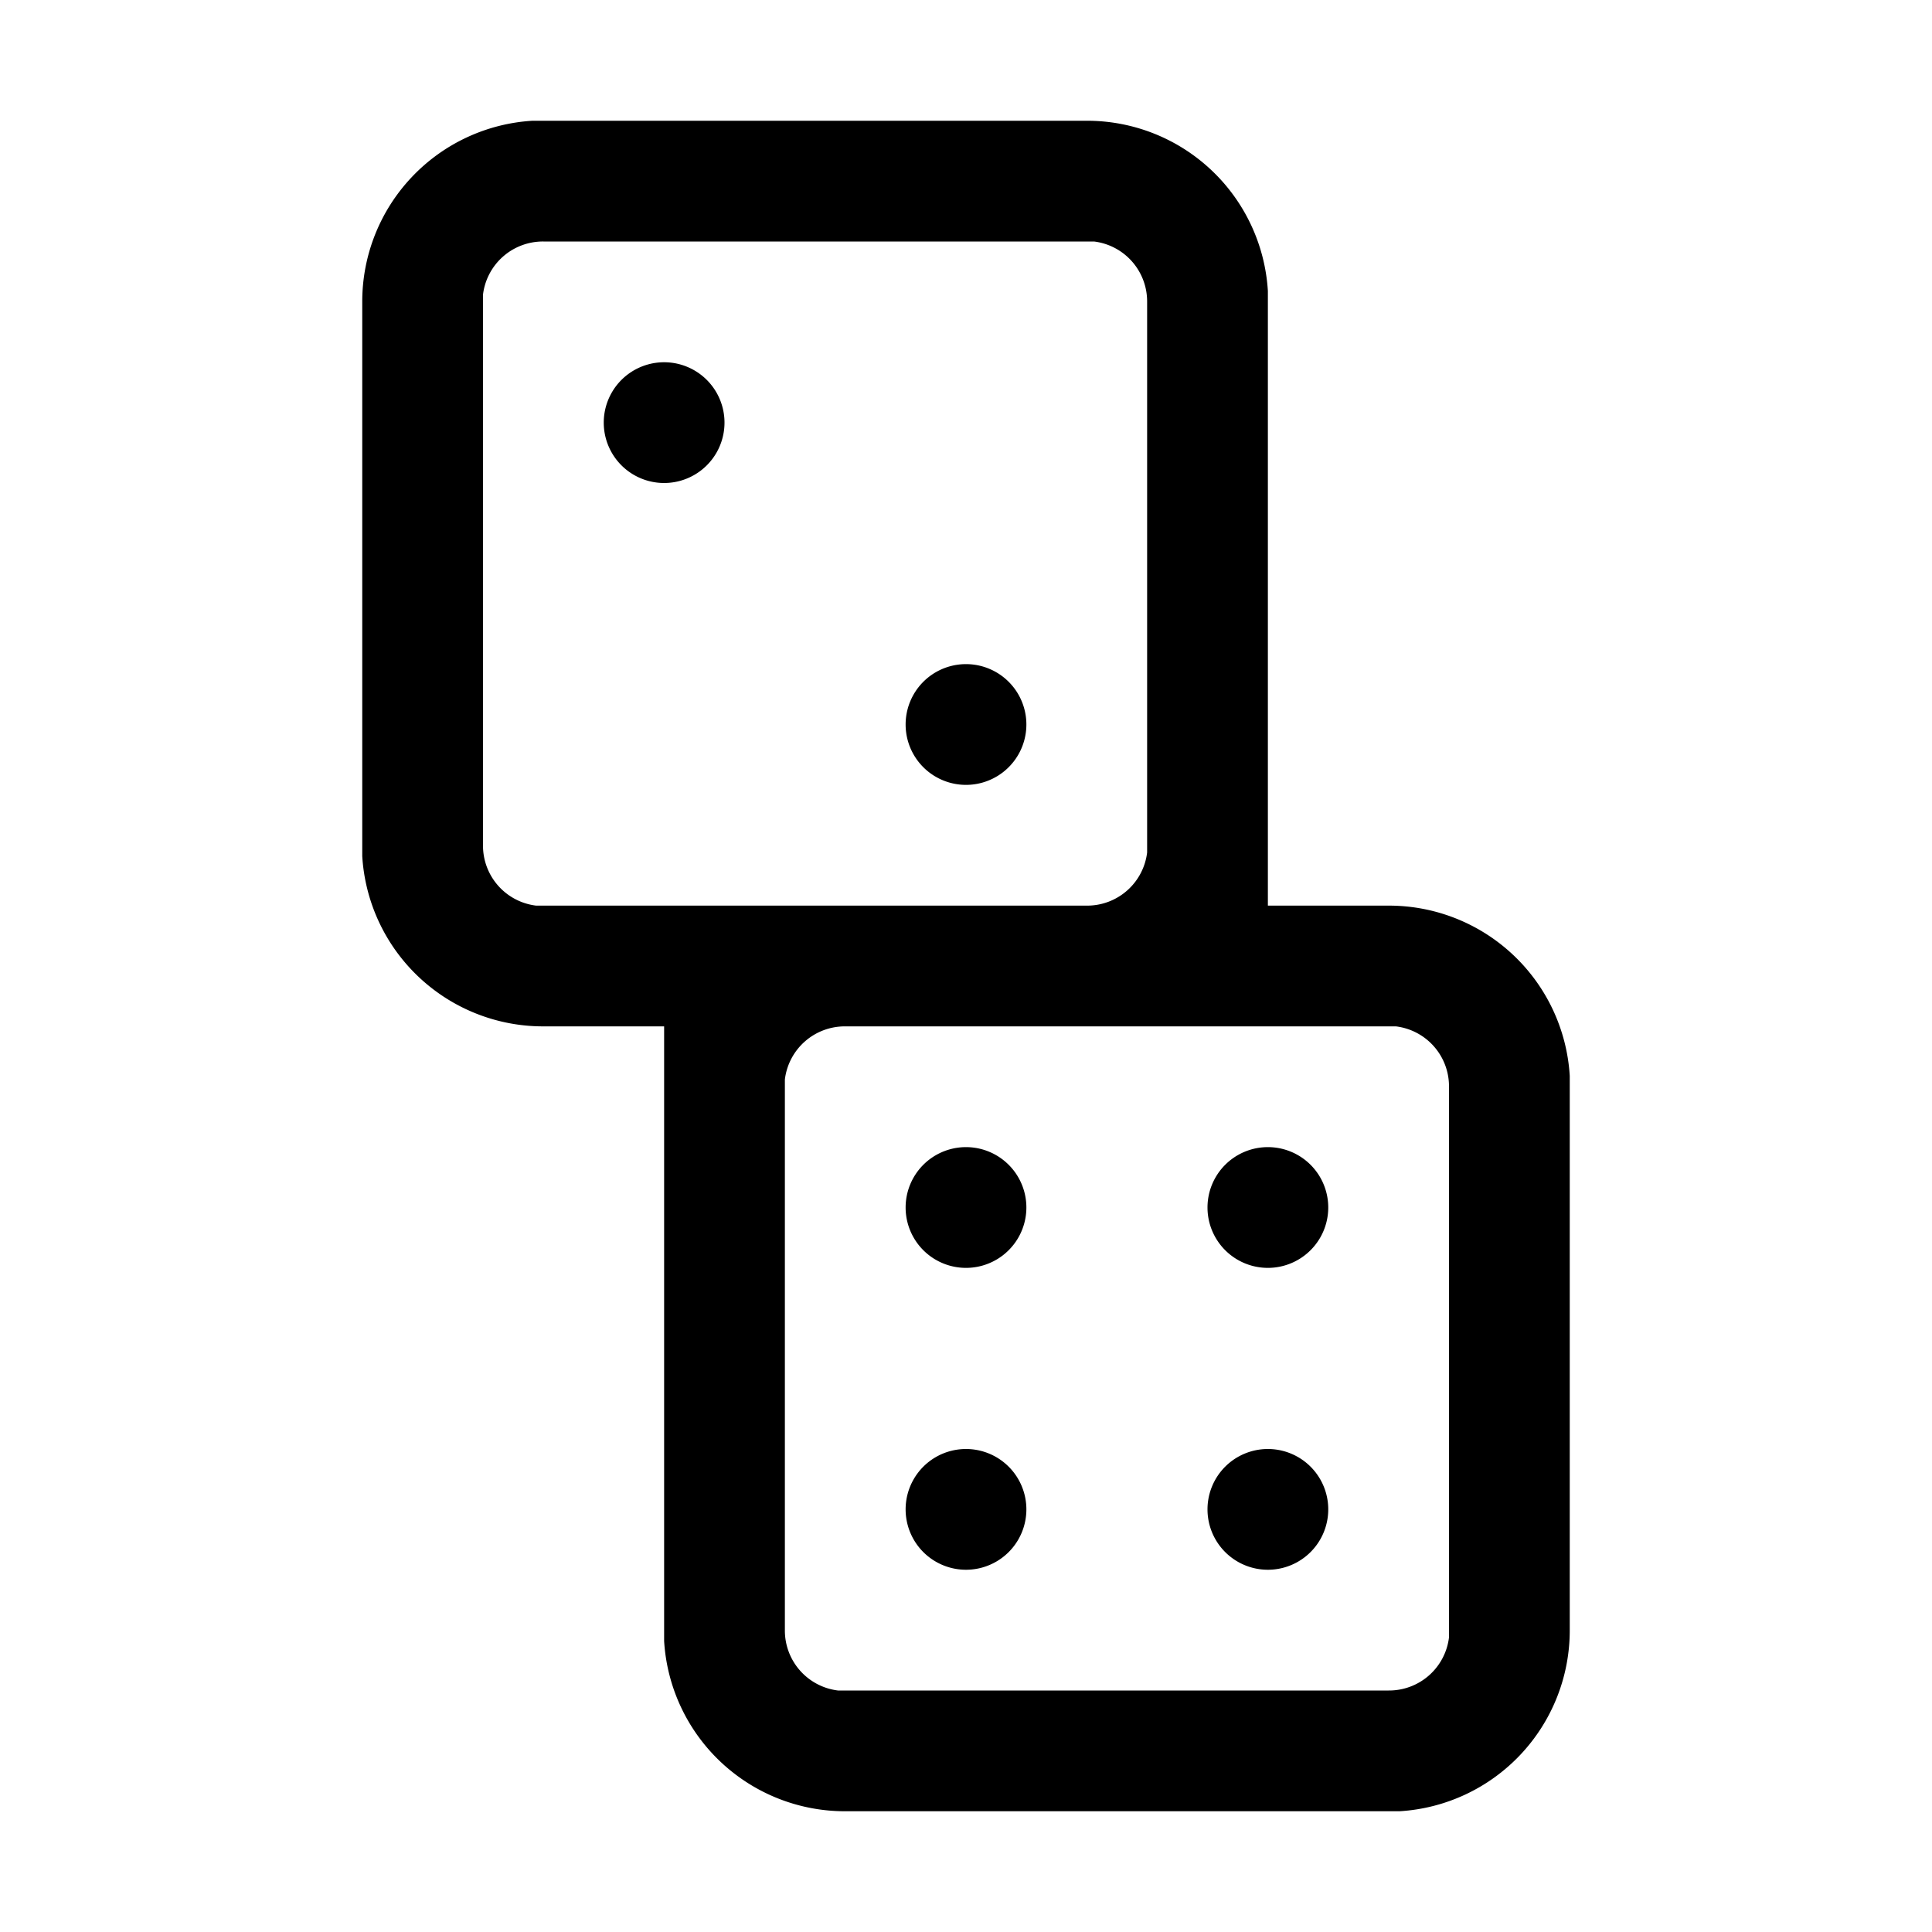 <svg xmlns="http://www.w3.org/2000/svg" aria-hidden="true" style="display:block;height:24px;width:24px;fill:currentcolor" viewBox="0 0 32 32"><path d="M18 2a3 3 0 0 1 3 2.82V15h2a3 3 0 0 1 3 2.82V27a3 3 0 0 1-2.82 3H14a3 3 0 0 1-3-2.82V17H9a3 3 0 0 1-3-2.82V5a3 3 0 0 1 2.82-3H18zm5 15h-9a1 1 0 0 0-1 .88V27a1 1 0 0 0 .88 1H23a1 1 0 0 0 1-.88V18a1 1 0 0 0-.88-1H23zm-7 7a1 1 0 1 1 0 2 1 1 0 0 1 0-2zm5 0a1 1 0 1 1 0 2 1 1 0 0 1 0-2zm-5-5a1 1 0 1 1 0 2 1 1 0 0 1 0-2zm5 0a1 1 0 1 1 0 2 1 1 0 0 1 0-2zM18 4H9a1 1 0 0 0-1 .88V14a1 1 0 0 0 .88 1H18a1 1 0 0 0 1-.88V5a1 1 0 0 0-.88-1H18zm-2 7a1 1 0 1 1 0 2 1 1 0 0 1 0-2zm-5-5a1 1 0 1 1 0 2 1 1 0 0 1 0-2z"/></svg>
